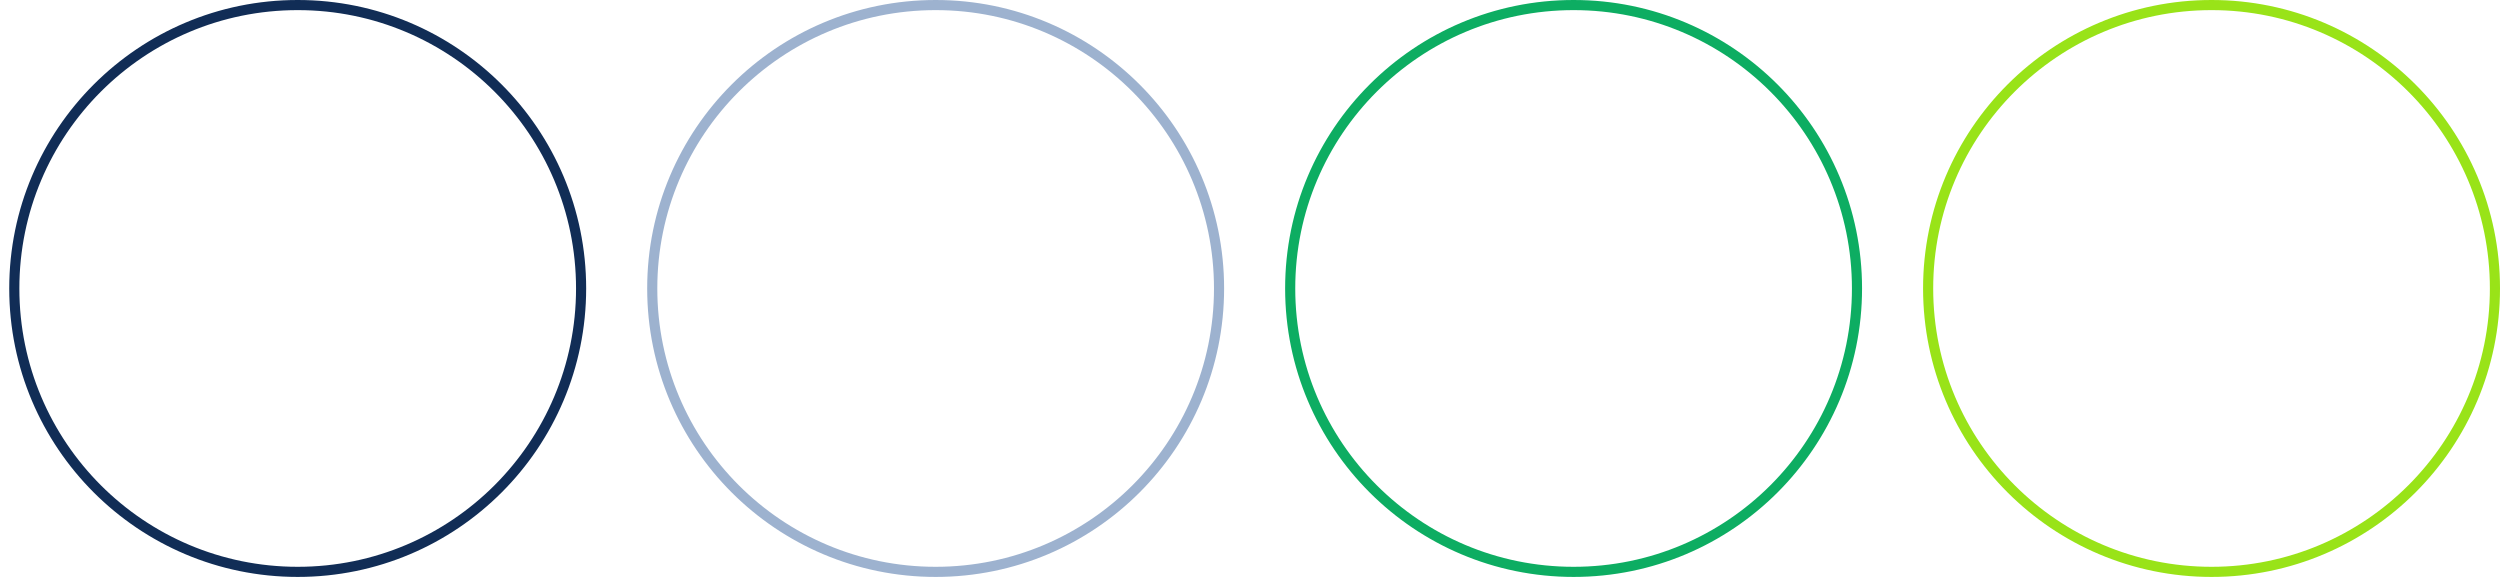<?xml version="1.0" encoding="UTF-8"?> <svg xmlns="http://www.w3.org/2000/svg" width="247" height="57" viewBox="0 0 247 57" fill="none"><circle cx="29.413" cy="28.5" r="28" stroke="#112D56"></circle><circle cx="92.442" cy="28.5" r="28" stroke="#9DB2CF"></circle><circle cx="155.471" cy="28.5" r="28" stroke="#0DAD62"></circle><circle cx="218.5" cy="28.5" r="28" stroke="#99E318"></circle></svg> 